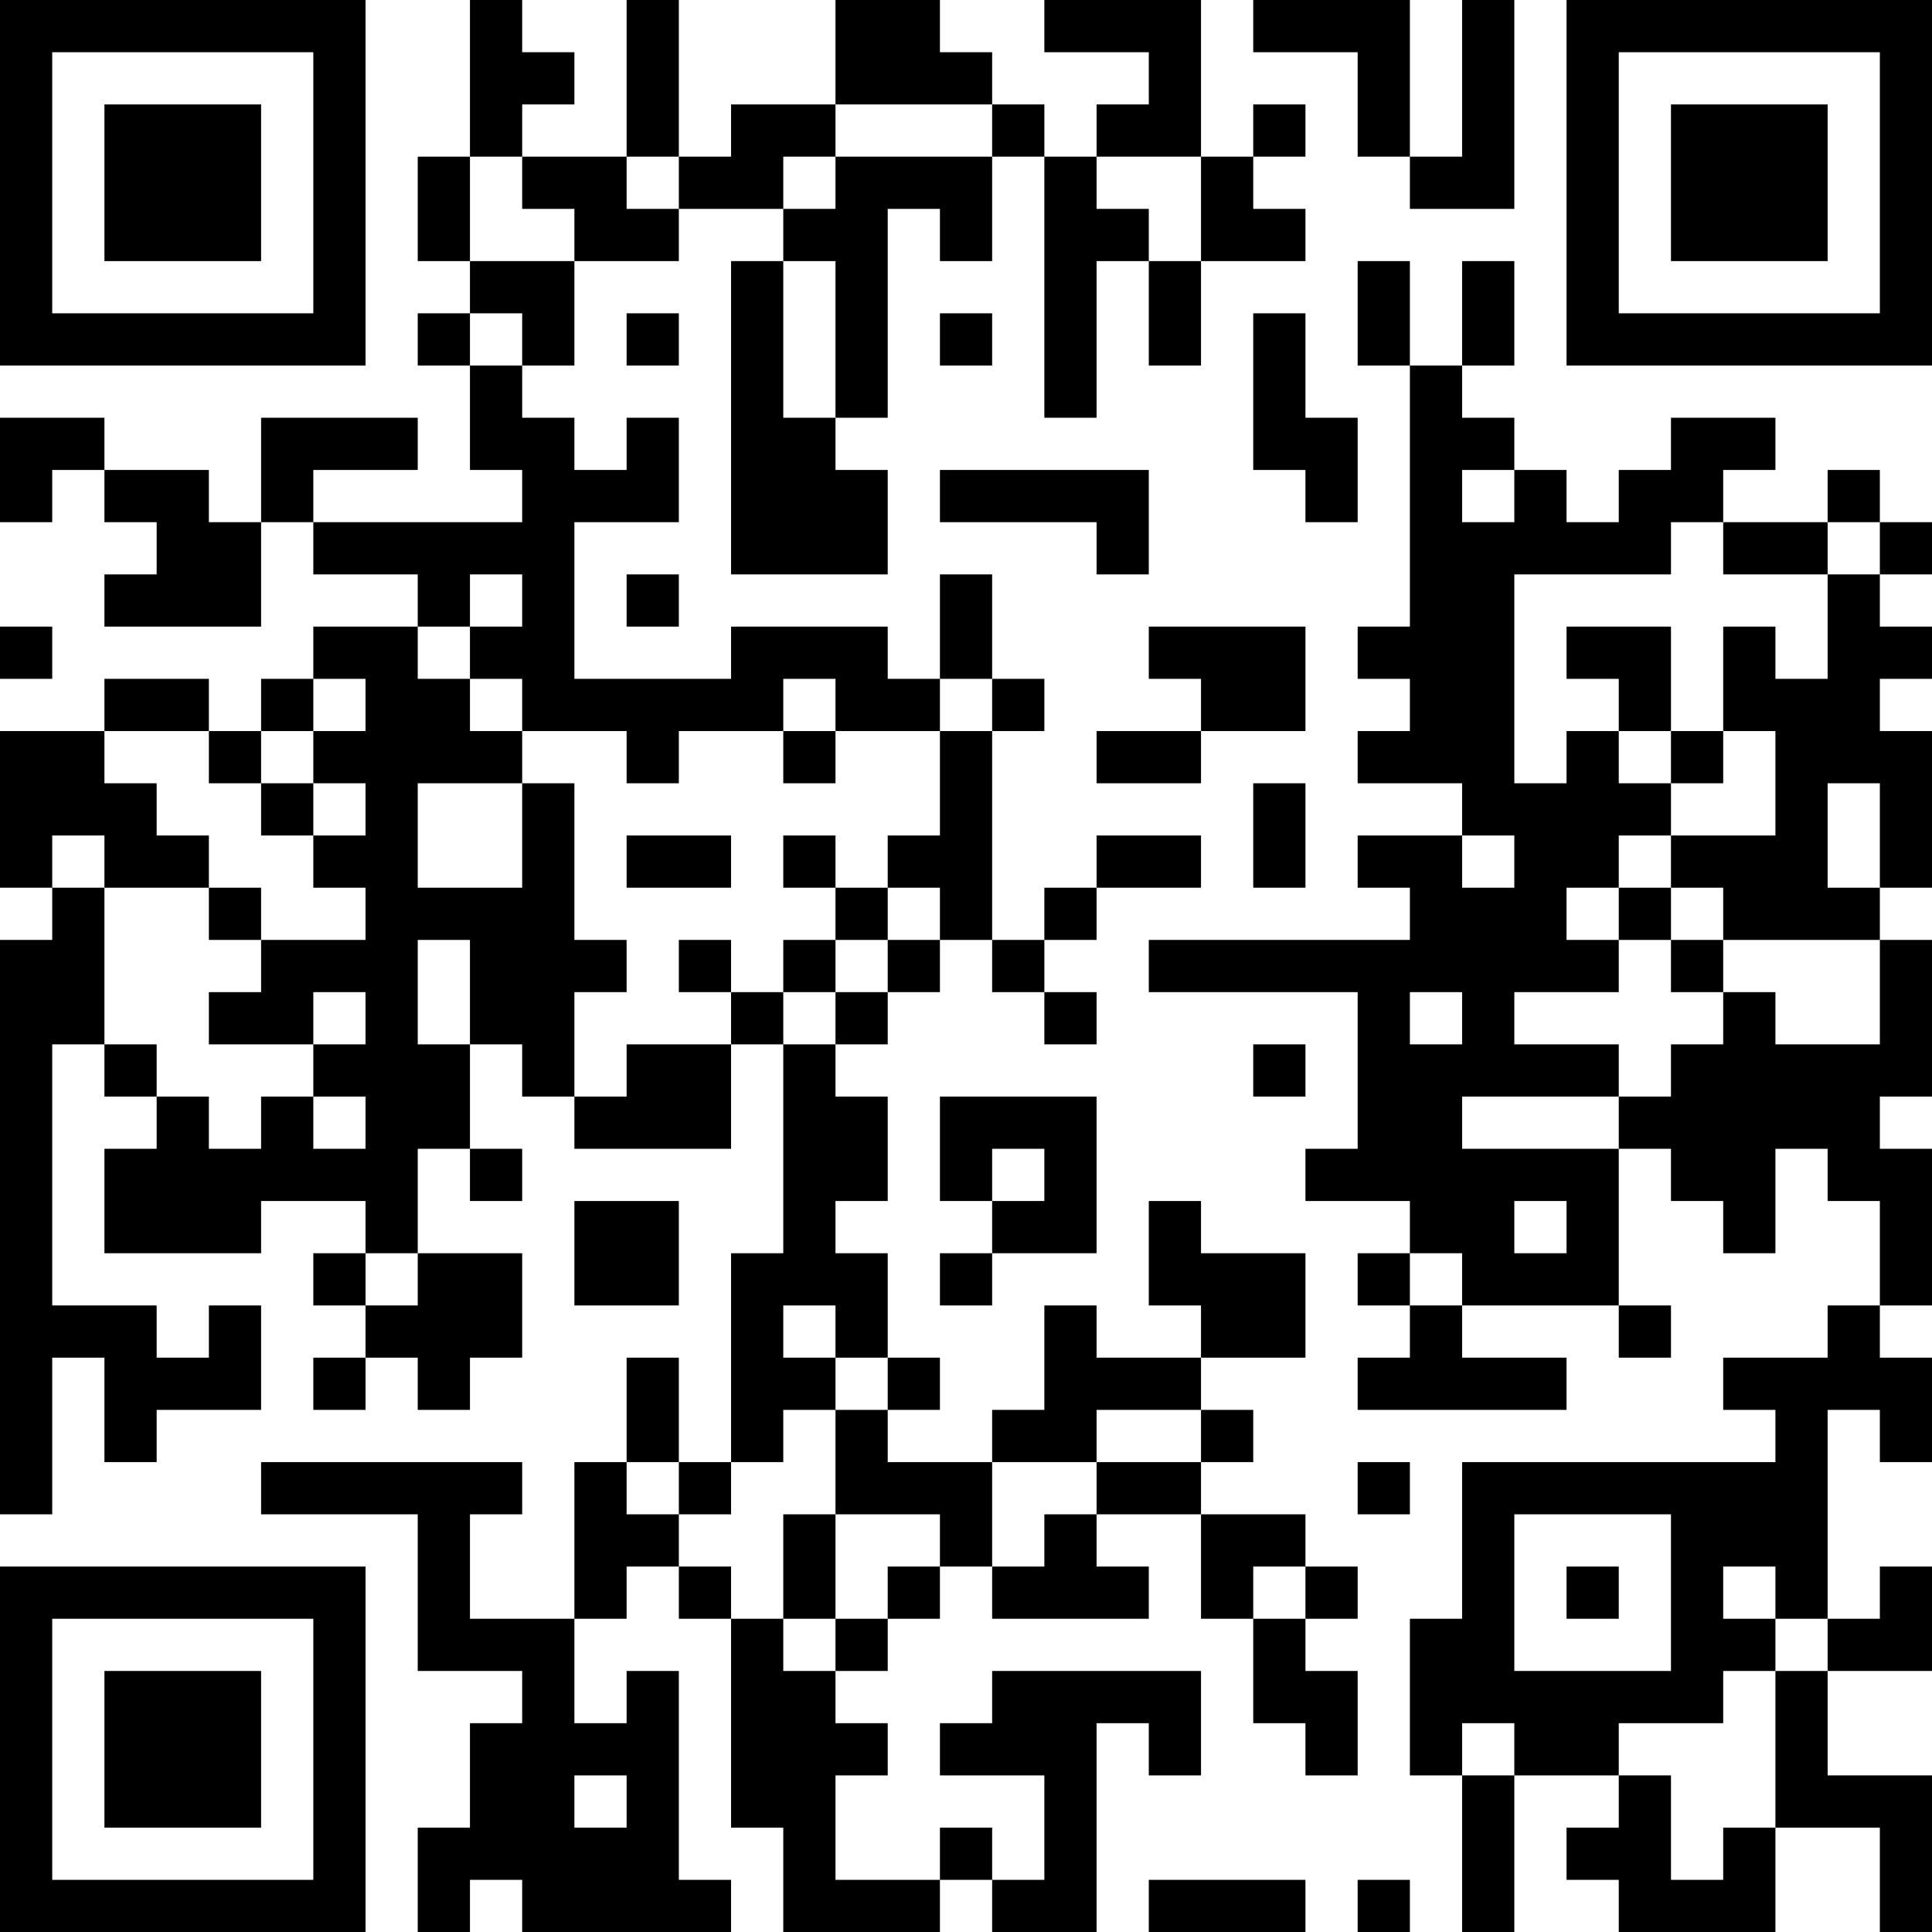<?xml version="1.0" encoding="UTF-8"?>
<svg xmlns="http://www.w3.org/2000/svg" version="1.1" width="250" height="250" viewBox="0 0 250 250"><rect x="0" y="0" width="250" height="250" fill="#ffffff"/><g transform="scale(6.757)"><g transform="translate(0,0)"><path fill-rule="evenodd" d="M9 0L9 3L8 3L8 5L9 5L9 6L8 6L8 7L9 7L9 9L10 9L10 10L6 10L6 9L8 9L8 8L5 8L5 10L4 10L4 9L2 9L2 8L0 8L0 10L1 10L1 9L2 9L2 10L3 10L3 11L2 11L2 12L5 12L5 10L6 10L6 11L8 11L8 12L6 12L6 13L5 13L5 14L4 14L4 13L2 13L2 14L0 14L0 17L1 17L1 18L0 18L0 29L1 29L1 26L2 26L2 28L3 28L3 27L5 27L5 25L4 25L4 26L3 26L3 25L1 25L1 20L2 20L2 21L3 21L3 22L2 22L2 24L5 24L5 23L7 23L7 24L6 24L6 25L7 25L7 26L6 26L6 27L7 27L7 26L8 26L8 27L9 27L9 26L10 26L10 24L8 24L8 22L9 22L9 23L10 23L10 22L9 22L9 20L10 20L10 21L11 21L11 22L14 22L14 20L15 20L15 24L14 24L14 28L13 28L13 26L12 26L12 28L11 28L11 31L9 31L9 29L10 29L10 28L5 28L5 29L8 29L8 32L10 32L10 33L9 33L9 35L8 35L8 37L9 37L9 36L10 36L10 37L14 37L14 36L13 36L13 32L12 32L12 33L11 33L11 31L12 31L12 30L13 30L13 31L14 31L14 35L15 35L15 37L18 37L18 36L19 36L19 37L21 37L21 33L22 33L22 34L23 34L23 32L19 32L19 33L18 33L18 34L20 34L20 36L19 36L19 35L18 35L18 36L16 36L16 34L17 34L17 33L16 33L16 32L17 32L17 31L18 31L18 30L19 30L19 31L22 31L22 30L21 30L21 29L23 29L23 31L24 31L24 33L25 33L25 34L26 34L26 32L25 32L25 31L26 31L26 30L25 30L25 29L23 29L23 28L24 28L24 27L23 27L23 26L25 26L25 24L23 24L23 23L22 23L22 25L23 25L23 26L21 26L21 25L20 25L20 27L19 27L19 28L17 28L17 27L18 27L18 26L17 26L17 24L16 24L16 23L17 23L17 21L16 21L16 20L17 20L17 19L18 19L18 18L19 18L19 19L20 19L20 20L21 20L21 19L20 19L20 18L21 18L21 17L23 17L23 16L21 16L21 17L20 17L20 18L19 18L19 14L20 14L20 13L19 13L19 11L18 11L18 13L17 13L17 12L14 12L14 13L11 13L11 10L13 10L13 8L12 8L12 9L11 9L11 8L10 8L10 7L11 7L11 5L13 5L13 4L15 4L15 5L14 5L14 11L17 11L17 9L16 9L16 8L17 8L17 4L18 4L18 5L19 5L19 3L20 3L20 8L21 8L21 5L22 5L22 7L23 7L23 5L25 5L25 4L24 4L24 3L25 3L25 2L24 2L24 3L23 3L23 0L20 0L20 1L22 1L22 2L21 2L21 3L20 3L20 2L19 2L19 1L18 1L18 0L16 0L16 2L14 2L14 3L13 3L13 0L12 0L12 3L10 3L10 2L11 2L11 1L10 1L10 0ZM24 0L24 1L26 1L26 3L27 3L27 4L29 4L29 0L28 0L28 3L27 3L27 0ZM16 2L16 3L15 3L15 4L16 4L16 3L19 3L19 2ZM9 3L9 5L11 5L11 4L10 4L10 3ZM12 3L12 4L13 4L13 3ZM21 3L21 4L22 4L22 5L23 5L23 3ZM15 5L15 8L16 8L16 5ZM26 5L26 7L27 7L27 12L26 12L26 13L27 13L27 14L26 14L26 15L28 15L28 16L26 16L26 17L27 17L27 18L22 18L22 19L26 19L26 22L25 22L25 23L27 23L27 24L26 24L26 25L27 25L27 26L26 26L26 27L30 27L30 26L28 26L28 25L31 25L31 26L32 26L32 25L31 25L31 22L32 22L32 23L33 23L33 24L34 24L34 22L35 22L35 23L36 23L36 25L35 25L35 26L33 26L33 27L34 27L34 28L28 28L28 31L27 31L27 34L28 34L28 37L29 37L29 34L31 34L31 35L30 35L30 36L31 36L31 37L34 37L34 35L36 35L36 37L37 37L37 34L35 34L35 32L37 32L37 30L36 30L36 31L35 31L35 27L36 27L36 28L37 28L37 26L36 26L36 25L37 25L37 22L36 22L36 21L37 21L37 18L36 18L36 17L37 17L37 14L36 14L36 13L37 13L37 12L36 12L36 11L37 11L37 10L36 10L36 9L35 9L35 10L33 10L33 9L34 9L34 8L32 8L32 9L31 9L31 10L30 10L30 9L29 9L29 8L28 8L28 7L29 7L29 5L28 5L28 7L27 7L27 5ZM9 6L9 7L10 7L10 6ZM12 6L12 7L13 7L13 6ZM18 6L18 7L19 7L19 6ZM24 6L24 9L25 9L25 10L26 10L26 8L25 8L25 6ZM18 9L18 10L21 10L21 11L22 11L22 9ZM28 9L28 10L29 10L29 9ZM32 10L32 11L29 11L29 15L30 15L30 14L31 14L31 15L32 15L32 16L31 16L31 17L30 17L30 18L31 18L31 19L29 19L29 20L31 20L31 21L28 21L28 22L31 22L31 21L32 21L32 20L33 20L33 19L34 19L34 20L36 20L36 18L33 18L33 17L32 17L32 16L34 16L34 14L33 14L33 12L34 12L34 13L35 13L35 11L36 11L36 10L35 10L35 11L33 11L33 10ZM9 11L9 12L8 12L8 13L9 13L9 14L10 14L10 15L8 15L8 17L10 17L10 15L11 15L11 18L12 18L12 19L11 19L11 21L12 21L12 20L14 20L14 19L15 19L15 20L16 20L16 19L17 19L17 18L18 18L18 17L17 17L17 16L18 16L18 14L19 14L19 13L18 13L18 14L16 14L16 13L15 13L15 14L13 14L13 15L12 15L12 14L10 14L10 13L9 13L9 12L10 12L10 11ZM12 11L12 12L13 12L13 11ZM0 12L0 13L1 13L1 12ZM22 12L22 13L23 13L23 14L21 14L21 15L23 15L23 14L25 14L25 12ZM30 12L30 13L31 13L31 14L32 14L32 15L33 15L33 14L32 14L32 12ZM6 13L6 14L5 14L5 15L4 15L4 14L2 14L2 15L3 15L3 16L4 16L4 17L2 17L2 16L1 16L1 17L2 17L2 20L3 20L3 21L4 21L4 22L5 22L5 21L6 21L6 22L7 22L7 21L6 21L6 20L7 20L7 19L6 19L6 20L4 20L4 19L5 19L5 18L7 18L7 17L6 17L6 16L7 16L7 15L6 15L6 14L7 14L7 13ZM15 14L15 15L16 15L16 14ZM5 15L5 16L6 16L6 15ZM24 15L24 17L25 17L25 15ZM35 15L35 17L36 17L36 15ZM12 16L12 17L14 17L14 16ZM15 16L15 17L16 17L16 18L15 18L15 19L16 19L16 18L17 18L17 17L16 17L16 16ZM28 16L28 17L29 17L29 16ZM4 17L4 18L5 18L5 17ZM31 17L31 18L32 18L32 19L33 19L33 18L32 18L32 17ZM8 18L8 20L9 20L9 18ZM13 18L13 19L14 19L14 18ZM27 19L27 20L28 20L28 19ZM24 20L24 21L25 21L25 20ZM18 21L18 23L19 23L19 24L18 24L18 25L19 25L19 24L21 24L21 21ZM19 22L19 23L20 23L20 22ZM11 23L11 25L13 25L13 23ZM29 23L29 24L30 24L30 23ZM7 24L7 25L8 25L8 24ZM27 24L27 25L28 25L28 24ZM15 25L15 26L16 26L16 27L15 27L15 28L14 28L14 29L13 29L13 28L12 28L12 29L13 29L13 30L14 30L14 31L15 31L15 32L16 32L16 31L17 31L17 30L18 30L18 29L16 29L16 27L17 27L17 26L16 26L16 25ZM21 27L21 28L19 28L19 30L20 30L20 29L21 29L21 28L23 28L23 27ZM26 28L26 29L27 29L27 28ZM15 29L15 31L16 31L16 29ZM29 29L29 32L32 32L32 29ZM24 30L24 31L25 31L25 30ZM30 30L30 31L31 31L31 30ZM33 30L33 31L34 31L34 32L33 32L33 33L31 33L31 34L32 34L32 36L33 36L33 35L34 35L34 32L35 32L35 31L34 31L34 30ZM28 33L28 34L29 34L29 33ZM11 34L11 35L12 35L12 34ZM22 36L22 37L25 37L25 36ZM26 36L26 37L27 37L27 36ZM0 0L0 7L7 7L7 0ZM1 1L1 6L6 6L6 1ZM2 2L2 5L5 5L5 2ZM30 0L30 7L37 7L37 0ZM31 1L31 6L36 6L36 1ZM32 2L32 5L35 5L35 2ZM0 30L0 37L7 37L7 30ZM1 31L1 36L6 36L6 31ZM2 32L2 35L5 35L5 32Z" fill="#000000"/></g></g></svg>
